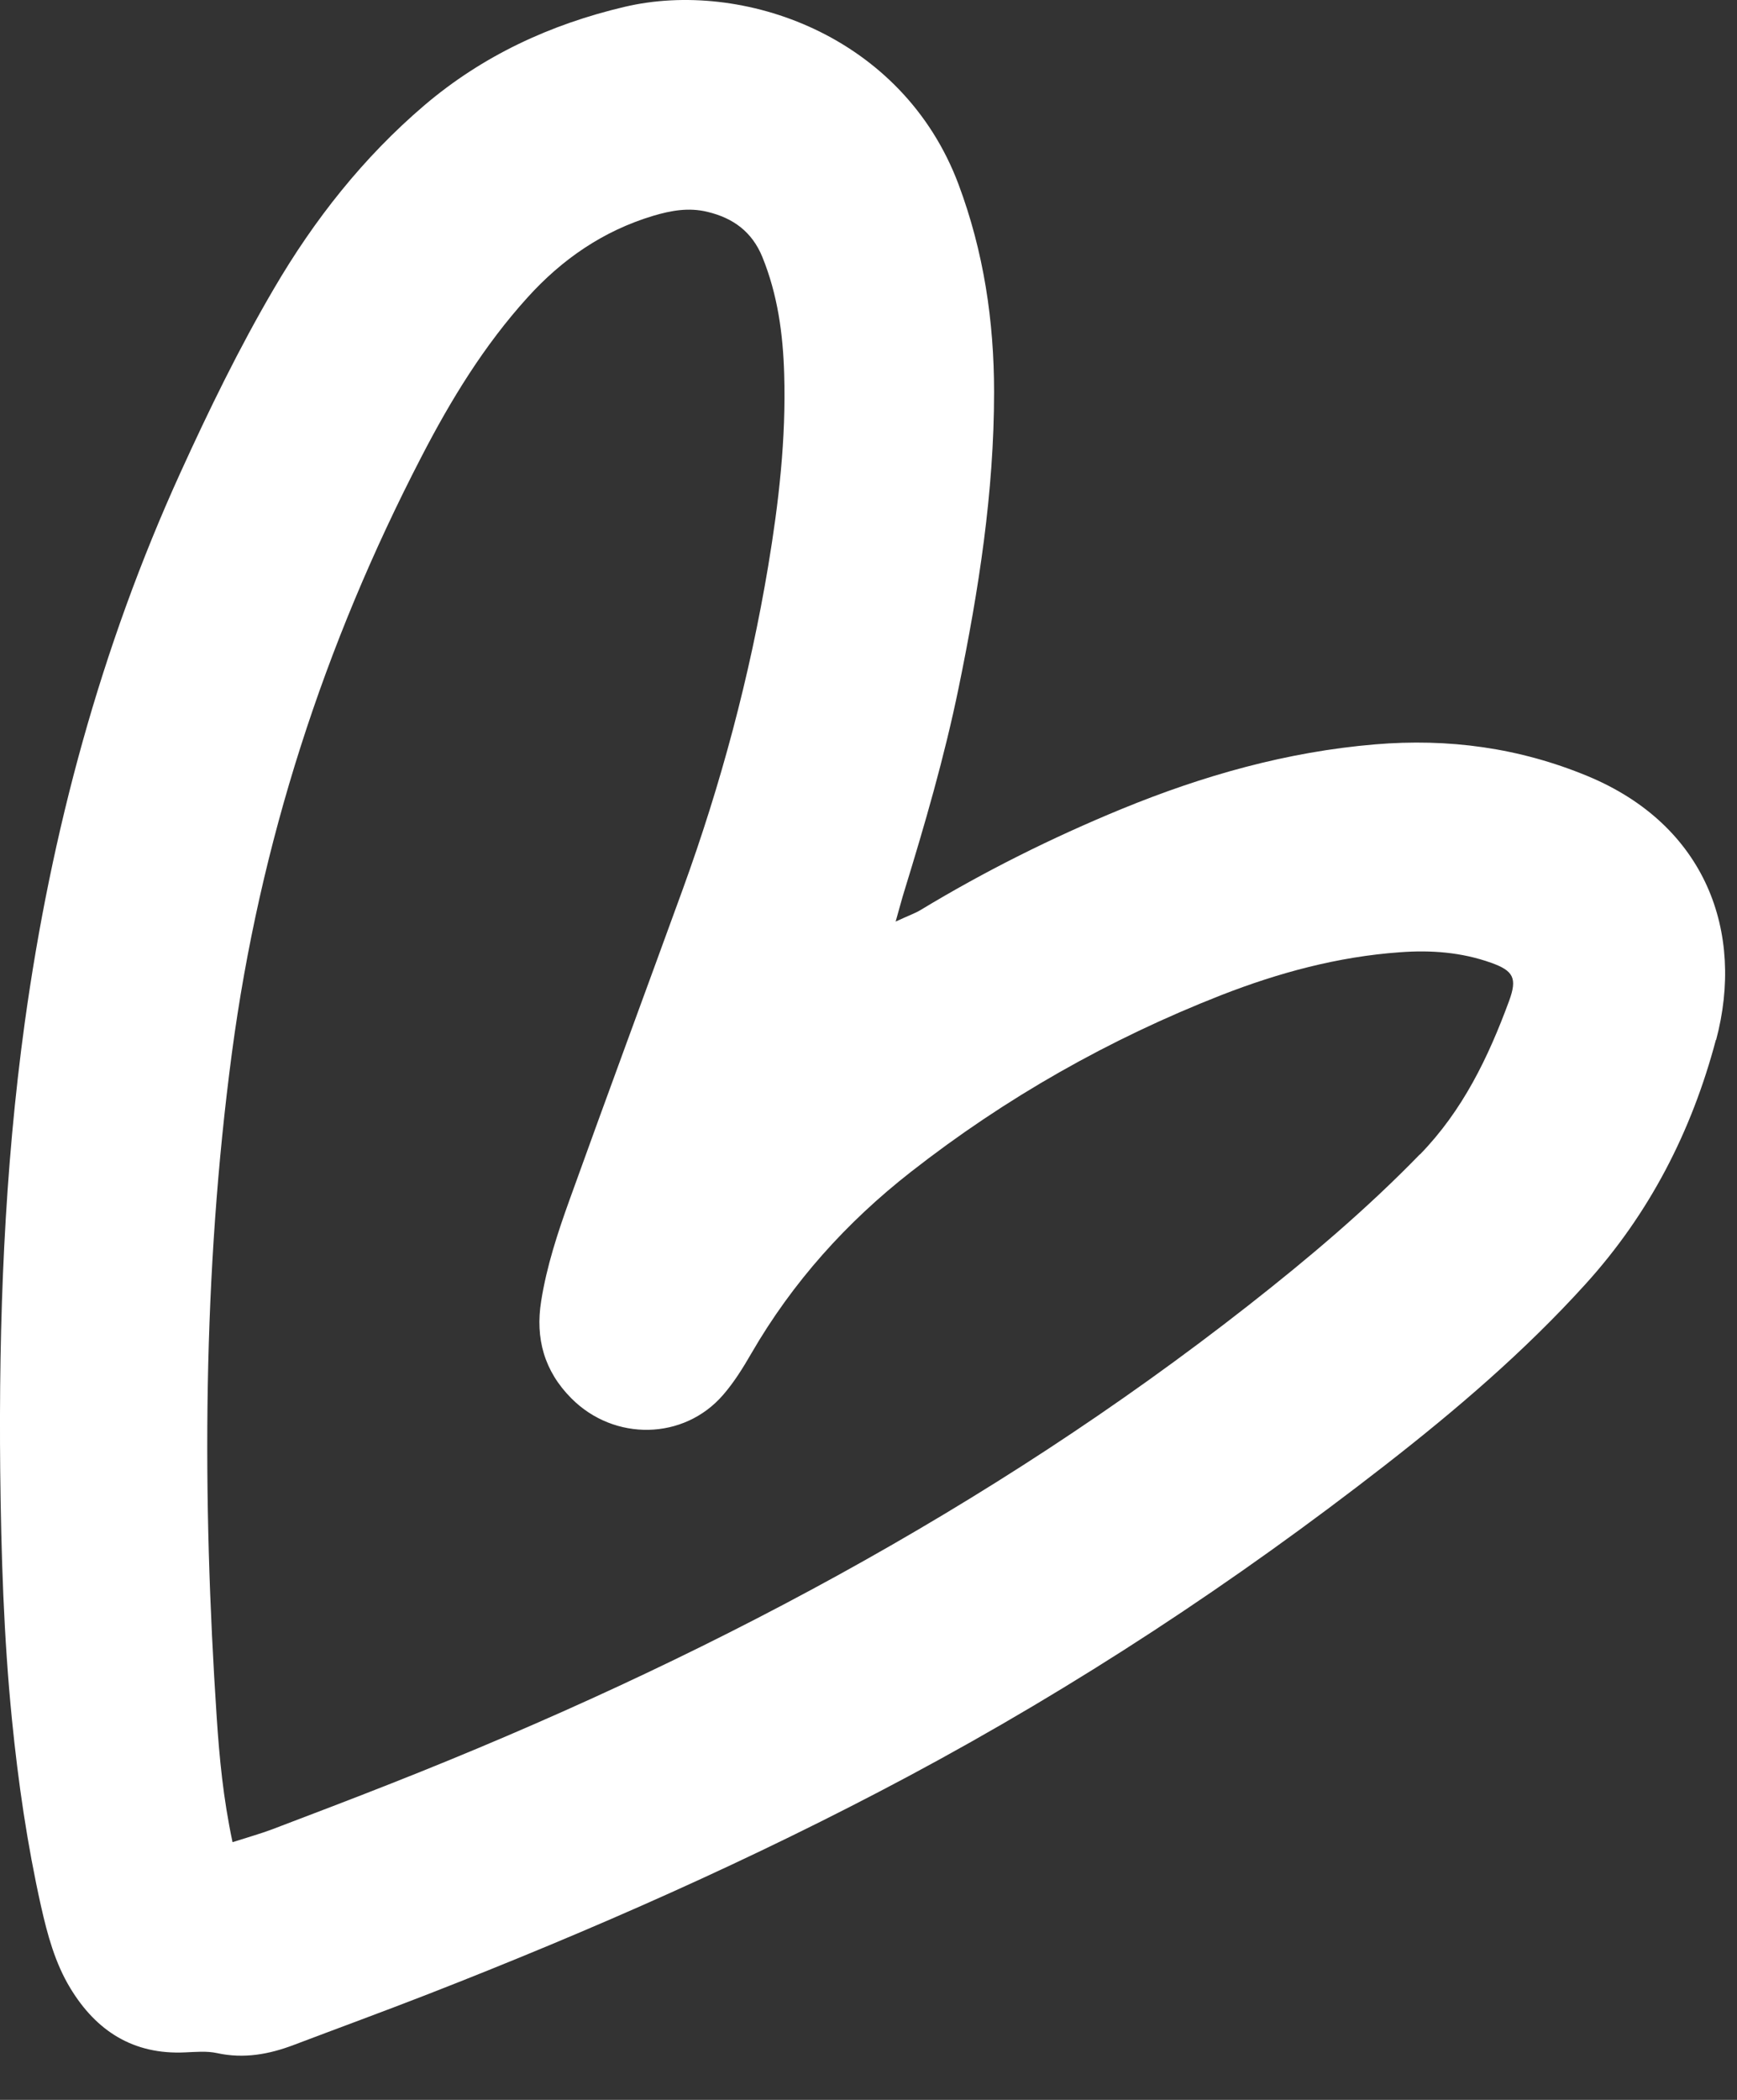 <?xml version="1.0" encoding="UTF-8"?> <svg xmlns="http://www.w3.org/2000/svg" width="24" height="29" viewBox="0 0 24 29" fill="none"><rect x="0" y="0" width="24" height="29" fill="#333333" stroke="none"/><path d="M23.712 14.36C24.105 12.879 23.576 11.399 21.938 10.719C20.988 10.325 20.01 10.195 18.999 10.28C17.779 10.382 16.619 10.712 15.496 11.173C14.535 11.568 13.607 12.031 12.717 12.569C12.648 12.611 12.569 12.638 12.375 12.727C12.437 12.509 12.462 12.411 12.492 12.315C12.778 11.387 13.049 10.454 13.245 9.501C13.522 8.154 13.735 6.799 13.735 5.415C13.735 4.433 13.592 3.477 13.244 2.546C12.469 0.481 10.252 -0.287 8.632 0.094C7.602 0.336 6.668 0.77 5.864 1.454C5.021 2.173 4.342 3.033 3.785 3.986C3.304 4.806 2.888 5.66 2.494 6.525C1.392 8.944 0.708 11.483 0.343 14.116C0.059 16.174 -0.018 18.243 0.003 20.319C0.016 21.462 0.051 22.605 0.165 23.746C0.251 24.612 0.376 25.471 0.566 26.322C0.655 26.717 0.76 27.109 0.972 27.458C1.331 28.05 1.844 28.378 2.557 28.344C2.705 28.338 2.857 28.323 2.999 28.354C3.37 28.435 3.717 28.371 4.06 28.241C4.675 28.008 5.292 27.782 5.904 27.544C8.177 26.658 10.405 25.677 12.555 24.529C14.874 23.29 17.064 21.849 19.135 20.237C20.118 19.472 21.065 18.663 21.905 17.736C22.791 16.76 23.373 15.625 23.708 14.362L23.712 14.36ZM19.619 15.941C18.881 16.701 18.076 17.38 17.244 18.032C13.653 20.844 9.66 22.953 5.419 24.625C4.867 24.843 4.312 25.054 3.757 25.265C3.599 25.324 3.438 25.369 3.213 25.441C3.082 24.823 3.032 24.275 2.995 23.73C2.791 20.659 2.799 17.594 3.204 14.543C3.59 11.642 4.478 8.905 5.82 6.314C6.229 5.522 6.689 4.77 7.289 4.108C7.765 3.581 8.333 3.189 9.023 2.981C9.269 2.908 9.514 2.862 9.776 2.926C10.134 3.012 10.391 3.203 10.533 3.548C10.745 4.069 10.819 4.613 10.835 5.167C10.862 6.06 10.76 6.942 10.614 7.818C10.359 9.343 9.961 10.831 9.433 12.283C8.913 13.712 8.385 15.137 7.87 16.568C7.706 17.024 7.553 17.487 7.477 17.97C7.395 18.483 7.519 18.935 7.895 19.312C8.488 19.908 9.451 19.89 9.992 19.263C10.143 19.089 10.267 18.889 10.383 18.688C10.951 17.708 11.694 16.881 12.586 16.184C13.893 15.161 15.325 14.35 16.874 13.743C17.666 13.434 18.485 13.212 19.342 13.151C19.77 13.119 20.192 13.15 20.602 13.296C20.91 13.406 20.968 13.507 20.85 13.826C20.564 14.602 20.211 15.336 19.62 15.943L19.619 15.941Z" fill="white"></path></svg> 